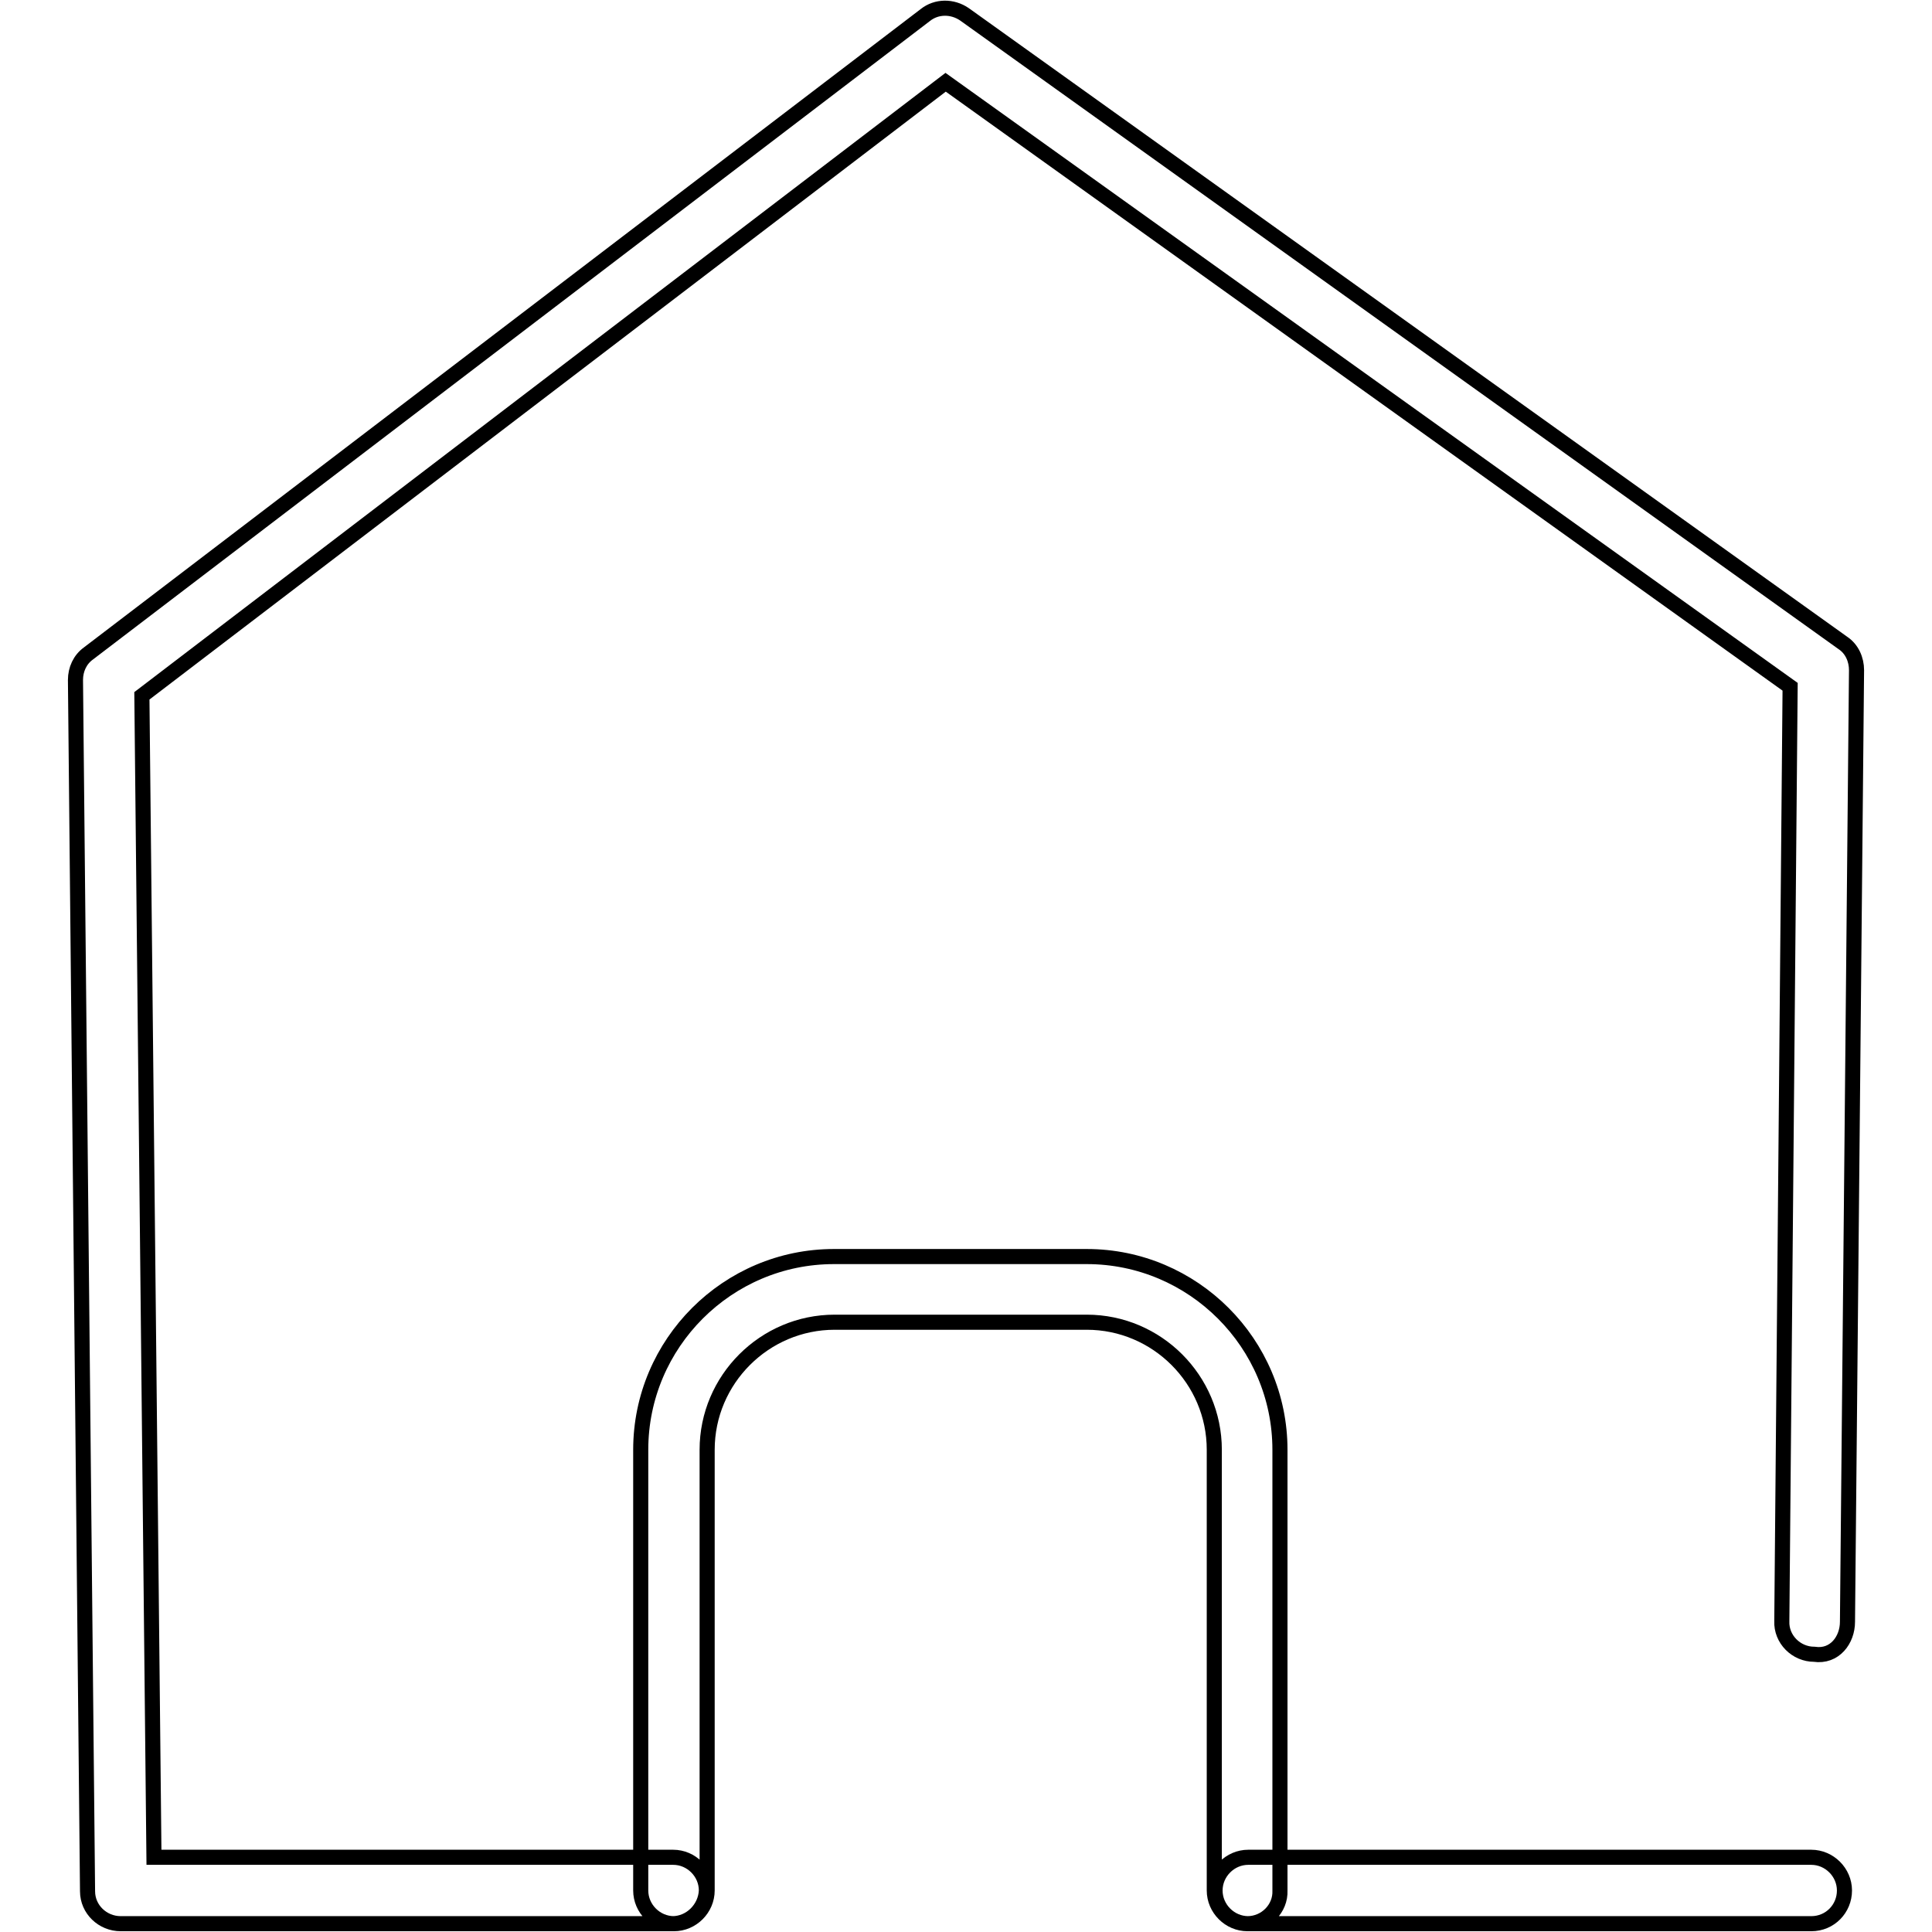 <?xml version="1.0" encoding="utf-8"?>
<!-- Svg Vector Icons : http://www.onlinewebfonts.com/icon -->
<!DOCTYPE svg PUBLIC "-//W3C//DTD SVG 1.1//EN" "http://www.w3.org/Graphics/SVG/1.1/DTD/svg11.dtd">
<svg version="1.1" xmlns="http://www.w3.org/2000/svg" xmlns:xlink="http://www.w3.org/1999/xlink" x="0px" y="0px" viewBox="0 0 256 256" enable-background="new 0 0 256 256" xml:space="preserve">
<g> <path stroke-width="2" fill-opacity="0" stroke="#000000"  d="M165.3,254.9c-2.4,0-4.4-2-4.4-4.4v-58.4c0-9.3-7.6-16.9-16.9-16.9h-33.4c-9.3,0-16.9,7.6-16.9,16.9v58.4 c0,2.4-2,4.4-4.4,4.4s-4.4-2-4.4-4.4v-58.4c0-14.1,11.5-25.6,25.6-25.6H144c14.1,0,25.6,11.5,25.6,25.6v58.4 C169.7,252.9,167.7,254.9,165.3,254.9z M89.1,254.9H16c-2.4,0-4.4-1.9-4.4-4.3L10,90.1c0-1.4,0.6-2.7,1.7-3.5L122.6,2 c1.5-1.2,3.6-1.2,5.2-0.1l116.4,83.3c1.2,0.8,1.8,2.2,1.8,3.6l-1.2,126.1c0,2.4-1.7,4.7-4.4,4.3c-2.4,0-4.4-2-4.3-4.4L237.2,91 L125.3,10.9L18.8,92.2l1.6,153.9h68.8c2.4,0,4.4,2,4.4,4.4C93.5,252.9,91.5,254.9,89.1,254.9z M240,254.9h-74.6 c-2.4,0-4.4-2-4.4-4.4c0-2.4,2-4.4,4.4-4.4H240c2.4,0,4.4,2,4.4,4.4C244.4,252.9,242.5,254.9,240,254.9z"/></g>
</svg>